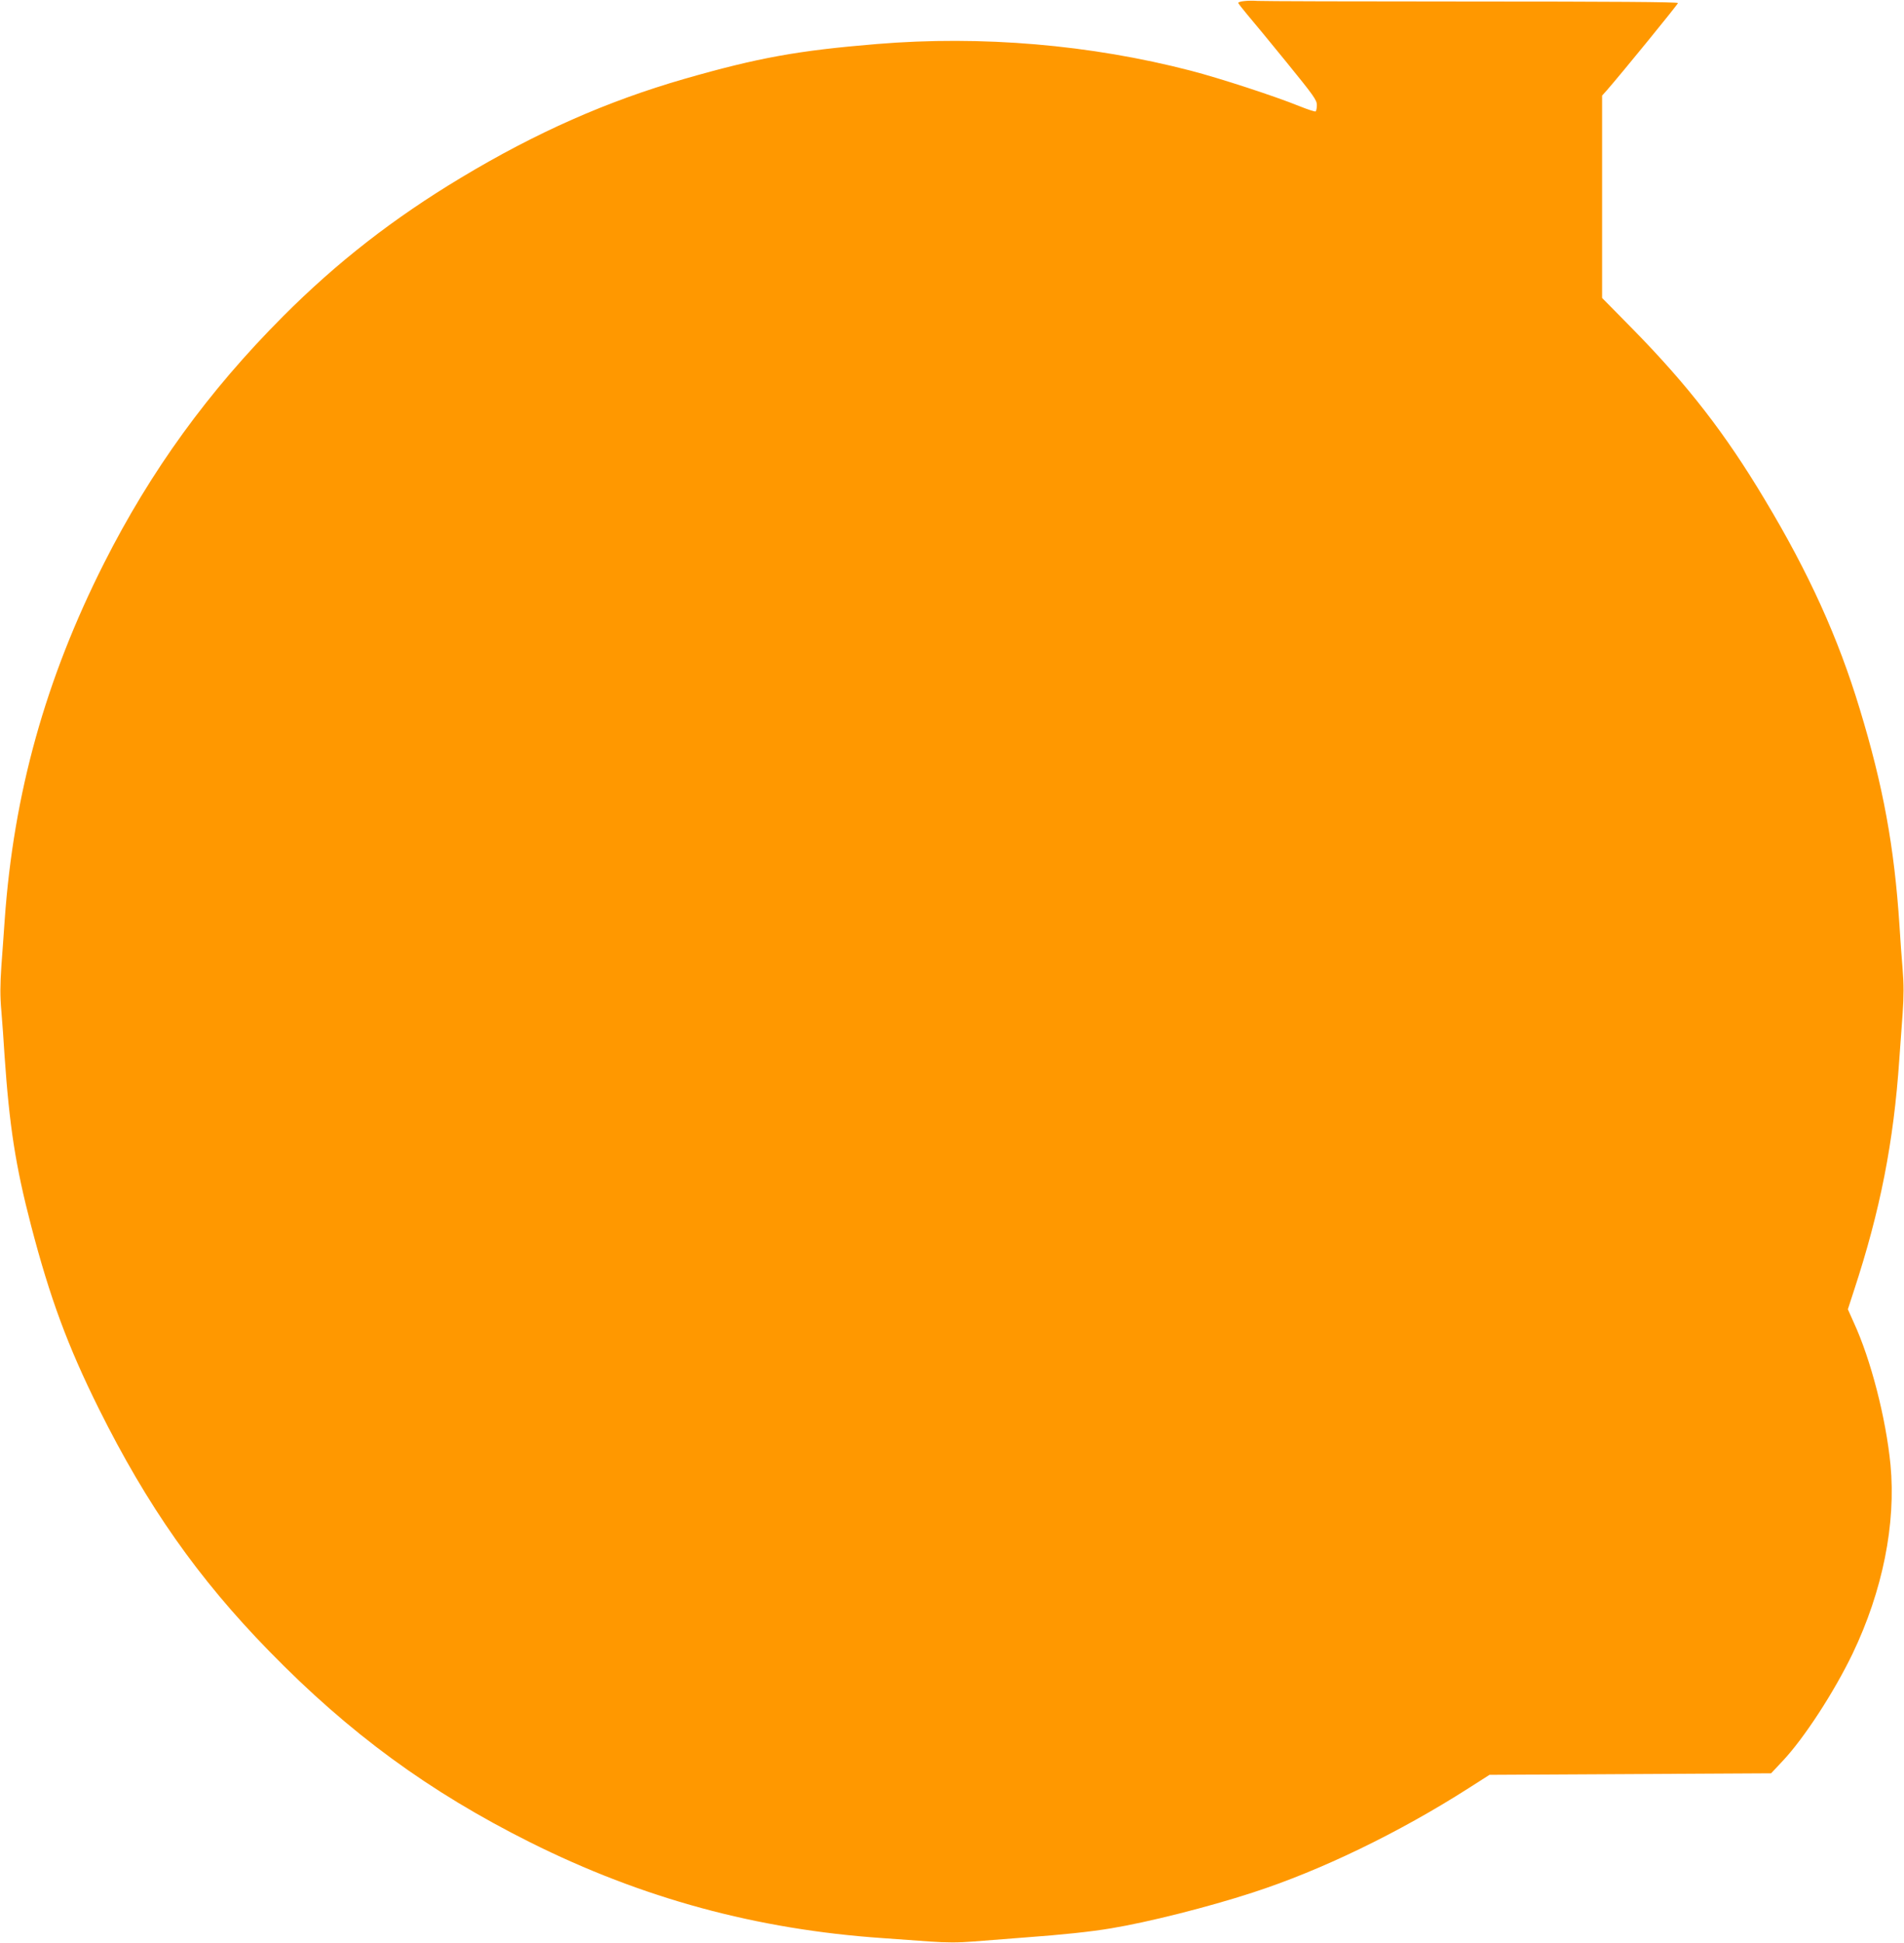 <?xml version="1.0" standalone="no"?>
<!DOCTYPE svg PUBLIC "-//W3C//DTD SVG 20010904//EN"
 "http://www.w3.org/TR/2001/REC-SVG-20010904/DTD/svg10.dtd">
<svg version="1.0" xmlns="http://www.w3.org/2000/svg"
 width="1255pt" height="1280pt" viewBox="0 0 1255 1280"
 preserveAspectRatio="xMidYMid meet">
<g transform="translate(0,1280) scale(0.1,-0.1)"
fill="#ff9800" stroke="none">
<path d="M8202 12793 c-24 -2 -42 -8 -40 -13 2 -5 29 -40 60 -77 32 -37 148
-178 258 -313 178 -219 200 -249 200 -282 0 -20 -4 -39 -8 -42 -5 -3 -53 13
-108 35 -160 65 -525 184 -714 233 -662 172 -1381 233 -2070 176 -521 -43
-782 -90 -1270 -230 -509 -147 -972 -351 -1470 -650 -446 -268 -818 -557
-1175 -915 -491 -492 -871 -1016 -1179 -1625 -386 -764 -596 -1517 -655 -2350
-6 -80 -15 -218 -22 -306 -8 -120 -9 -196 0 -295 6 -74 16 -206 21 -294 32
-465 72 -725 175 -1120 124 -476 242 -795 446 -1205 319 -641 655 -1119 1124
-1599 527 -540 1052 -925 1720 -1259 739 -369 1493 -574 2325 -631 85 -6 223
-16 307 -22 112 -8 189 -8 290 0 76 6 232 18 346 27 233 17 427 37 562 60 242
40 636 139 931 235 448 145 962 393 1424 688 l138 88 928 5 928 5 77 82 c141
150 338 453 460 706 198 413 287 856 250 1245 -30 307 -130 695 -243 939 l-38
85 39 120 c175 532 263 982 300 1526 6 80 16 216 22 303 8 117 8 192 0 290 -6
73 -16 204 -21 292 -34 516 -107 916 -262 1425 -142 469 -335 895 -626 1379
-260 435 -507 753 -869 1122 l-203 206 0 666 0 667 33 37 c91 104 467 564 467
573 0 7 -447 10 -1364 10 -750 0 -1383 2 -1407 4 -24 2 -63 2 -87 -1z"/>
</g>
</svg>
